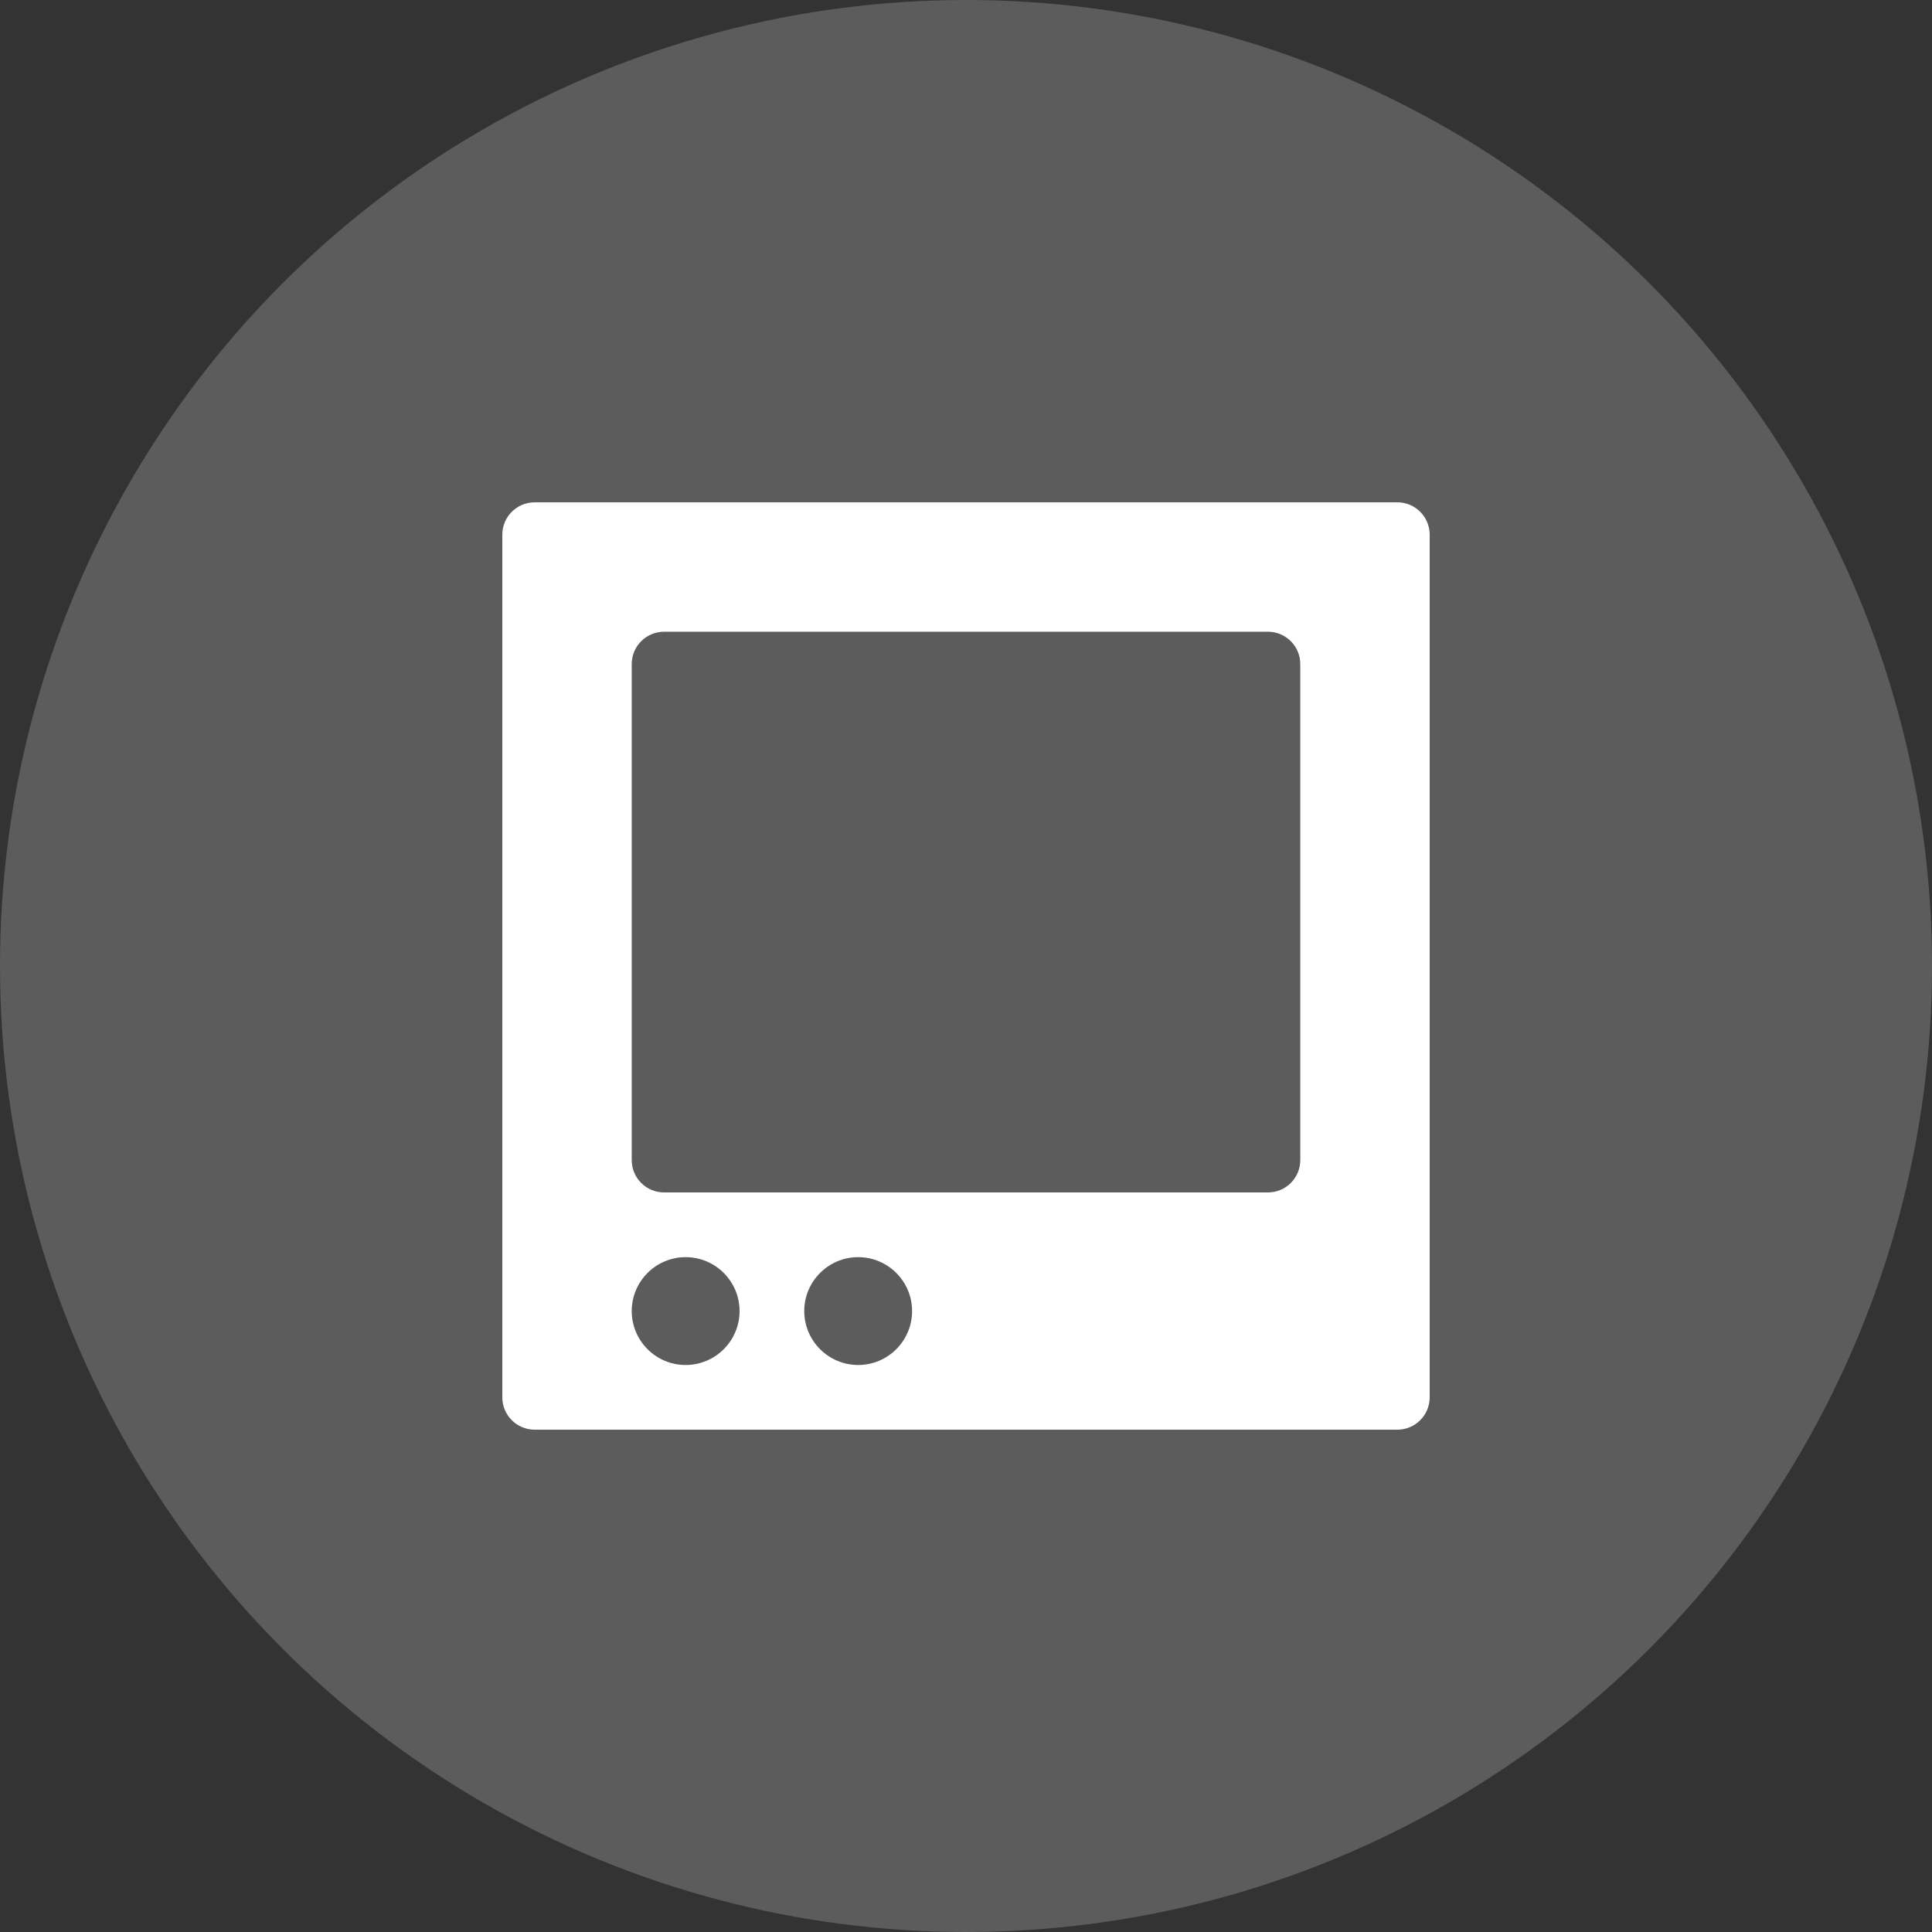 <?xml version="1.0" encoding="UTF-8"?> <svg xmlns="http://www.w3.org/2000/svg" width="50" height="50" viewBox="0 0 50 50" fill="none"><rect x="0" y="0" width="50" height="50" fill="#333333" stroke="none"/> <circle cx="25" cy="25" r="25" fill="white" fill-opacity="0.2"></circle> <g clip-path="url(#clip0_535_5269)"> <path d="M36.163 13H13.837C13.375 13 13 13.375 13 13.837V36.163C13 36.625 13.375 37 13.837 37H36.163C36.625 37 37 36.625 37 36.163V13.837C37 13.375 36.625 13 36.163 13ZM17.744 35.326C16.975 35.326 16.349 34.7 16.349 33.93C16.349 33.161 16.975 32.535 17.744 32.535C18.514 32.535 19.14 33.161 19.14 33.93C19.14 34.7 18.514 35.326 17.744 35.326ZM22.209 35.326C21.44 35.326 20.814 34.7 20.814 33.93C20.814 33.161 21.44 32.535 22.209 32.535C22.979 32.535 23.605 33.161 23.605 33.93C23.605 34.7 22.979 35.326 22.209 35.326ZM33.651 30.023C33.651 30.486 33.276 30.86 32.814 30.86H17.186C16.724 30.86 16.349 30.486 16.349 30.023V17.186C16.349 16.724 16.724 16.349 17.186 16.349H32.814C33.276 16.349 33.651 16.724 33.651 17.186V30.023H33.651Z" fill="white"></path> </g> <defs> <clipPath id="clip0_535_5269"> <rect width="24" height="24" fill="white" transform="translate(13 13)"></rect> </clipPath> </defs> </svg> 